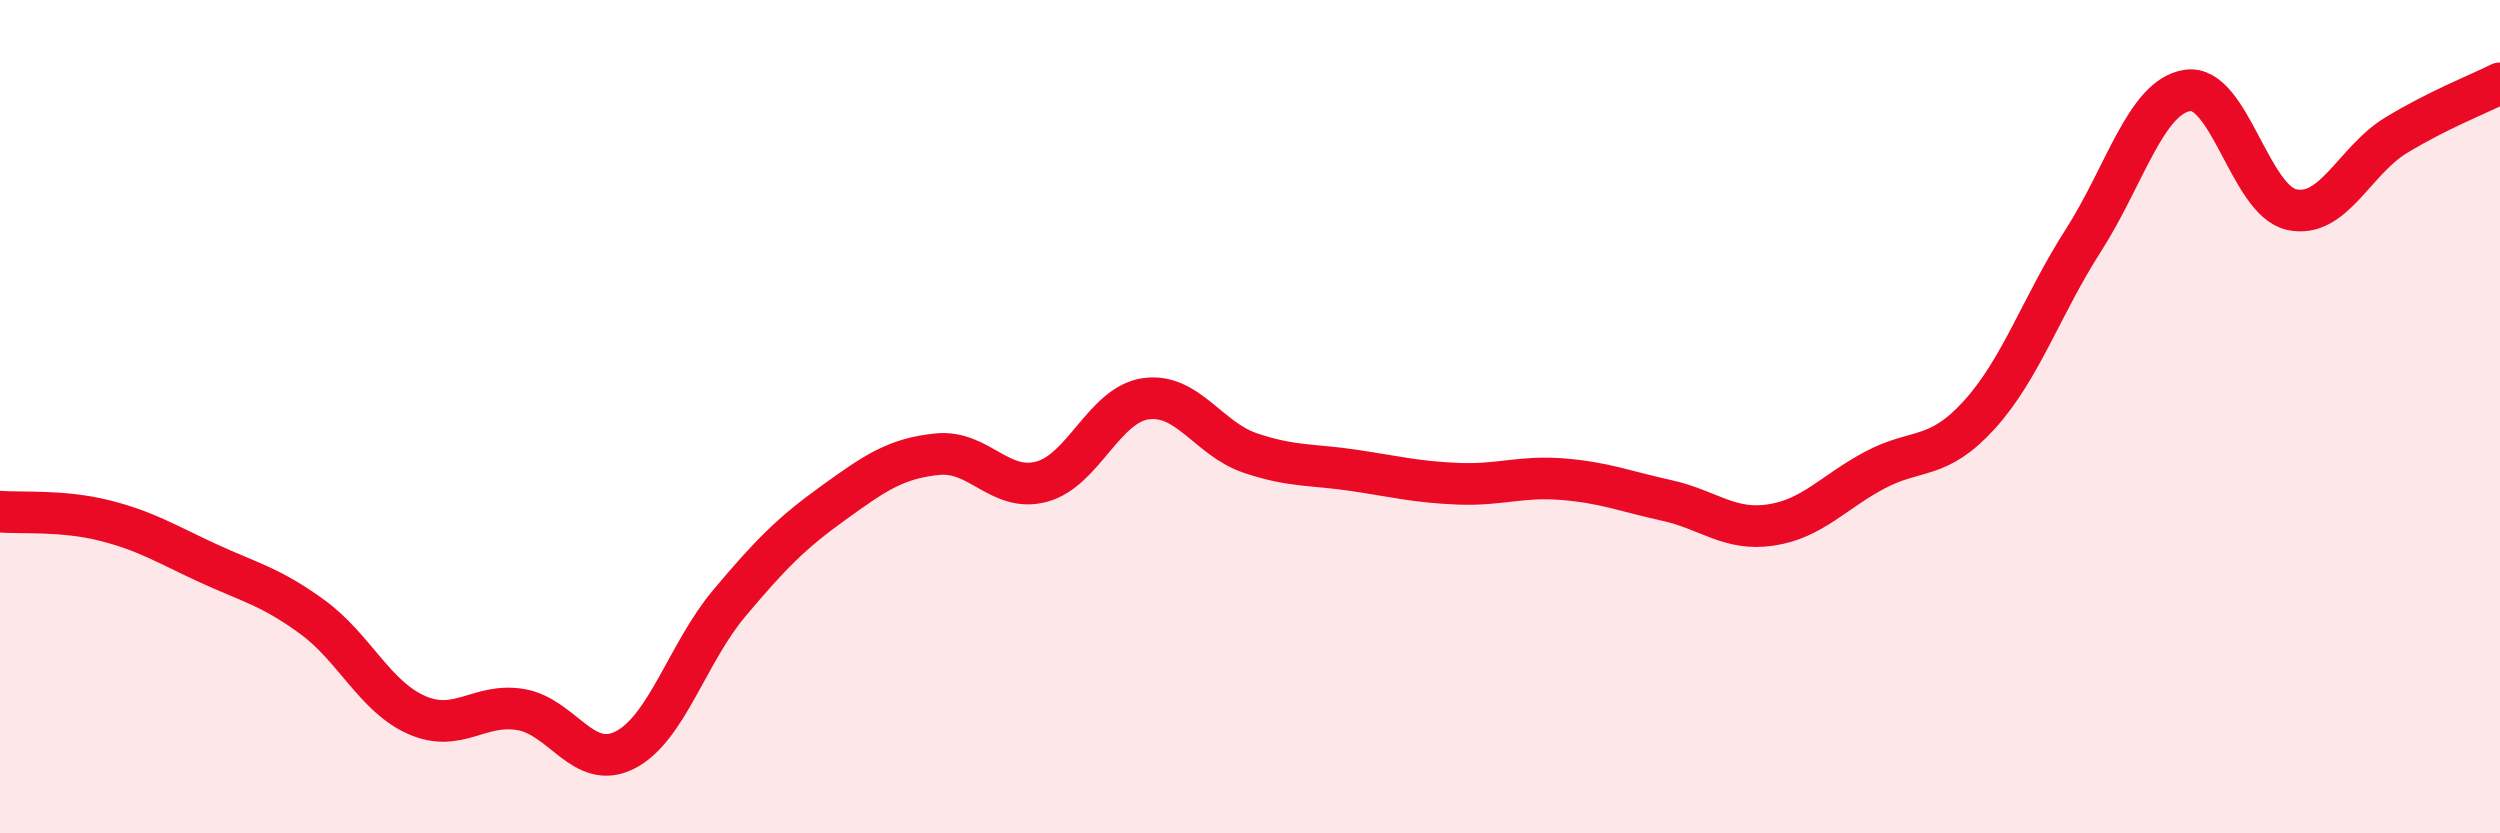 
    <svg width="60" height="20" viewBox="0 0 60 20" xmlns="http://www.w3.org/2000/svg">
      <path
        d="M 0,12.28 C 0.5,12.32 1.5,12.24 2.5,12.49 C 3.5,12.74 4,13.06 5,13.52 C 6,13.98 6.5,14.08 7.5,14.81 C 8.5,15.54 9,16.72 10,17.16 C 11,17.6 11.5,16.86 12.5,17.03 C 13.5,17.2 14,18.51 15,18 C 16,17.49 16.5,15.67 17.5,14.48 C 18.5,13.29 19,12.79 20,12.07 C 21,11.35 21.5,11 22.5,10.9 C 23.5,10.8 24,11.83 25,11.56 C 26,11.29 26.5,9.71 27.5,9.57 C 28.5,9.43 29,10.53 30,10.87 C 31,11.21 31.5,11.14 32.5,11.29 C 33.5,11.44 34,11.57 35,11.61 C 36,11.65 36.5,11.42 37.5,11.5 C 38.5,11.58 39,11.79 40,12.01 C 41,12.23 41.5,12.75 42.5,12.6 C 43.5,12.45 44,11.81 45,11.28 C 46,10.75 46.5,11.06 47.5,9.96 C 48.5,8.86 49,7.33 50,5.77 C 51,4.21 51.5,2.32 52.5,2.17 C 53.5,2.02 54,4.81 55,5.03 C 56,5.25 56.5,3.86 57.5,3.25 C 58.5,2.64 59.5,2.25 60,2L60 20L0 20Z"
        fill="#EB0A25"
        opacity="0.1"
        stroke-linecap="round"
        stroke-linejoin="round"
      />
      <path
        d="M 0,12.28 C 0.5,12.32 1.5,12.24 2.5,12.49 C 3.5,12.74 4,13.06 5,13.52 C 6,13.98 6.5,14.08 7.5,14.81 C 8.5,15.54 9,16.72 10,17.16 C 11,17.6 11.5,16.86 12.5,17.03 C 13.5,17.2 14,18.51 15,18 C 16,17.49 16.5,15.67 17.5,14.48 C 18.5,13.29 19,12.79 20,12.07 C 21,11.35 21.5,11 22.5,10.9 C 23.5,10.8 24,11.83 25,11.56 C 26,11.29 26.5,9.71 27.5,9.57 C 28.5,9.43 29,10.53 30,10.87 C 31,11.21 31.5,11.14 32.5,11.29 C 33.5,11.44 34,11.57 35,11.61 C 36,11.65 36.5,11.42 37.5,11.5 C 38.5,11.58 39,11.79 40,12.01 C 41,12.23 41.5,12.75 42.5,12.6 C 43.5,12.45 44,11.81 45,11.28 C 46,10.75 46.5,11.06 47.5,9.96 C 48.5,8.86 49,7.33 50,5.77 C 51,4.21 51.5,2.32 52.5,2.17 C 53.5,2.02 54,4.81 55,5.03 C 56,5.25 56.5,3.86 57.5,3.25 C 58.5,2.64 59.5,2.25 60,2"
        stroke="#EB0A25"
        stroke-width="1"
        fill="none"
        stroke-linecap="round"
        stroke-linejoin="round"
      />
    </svg>
  